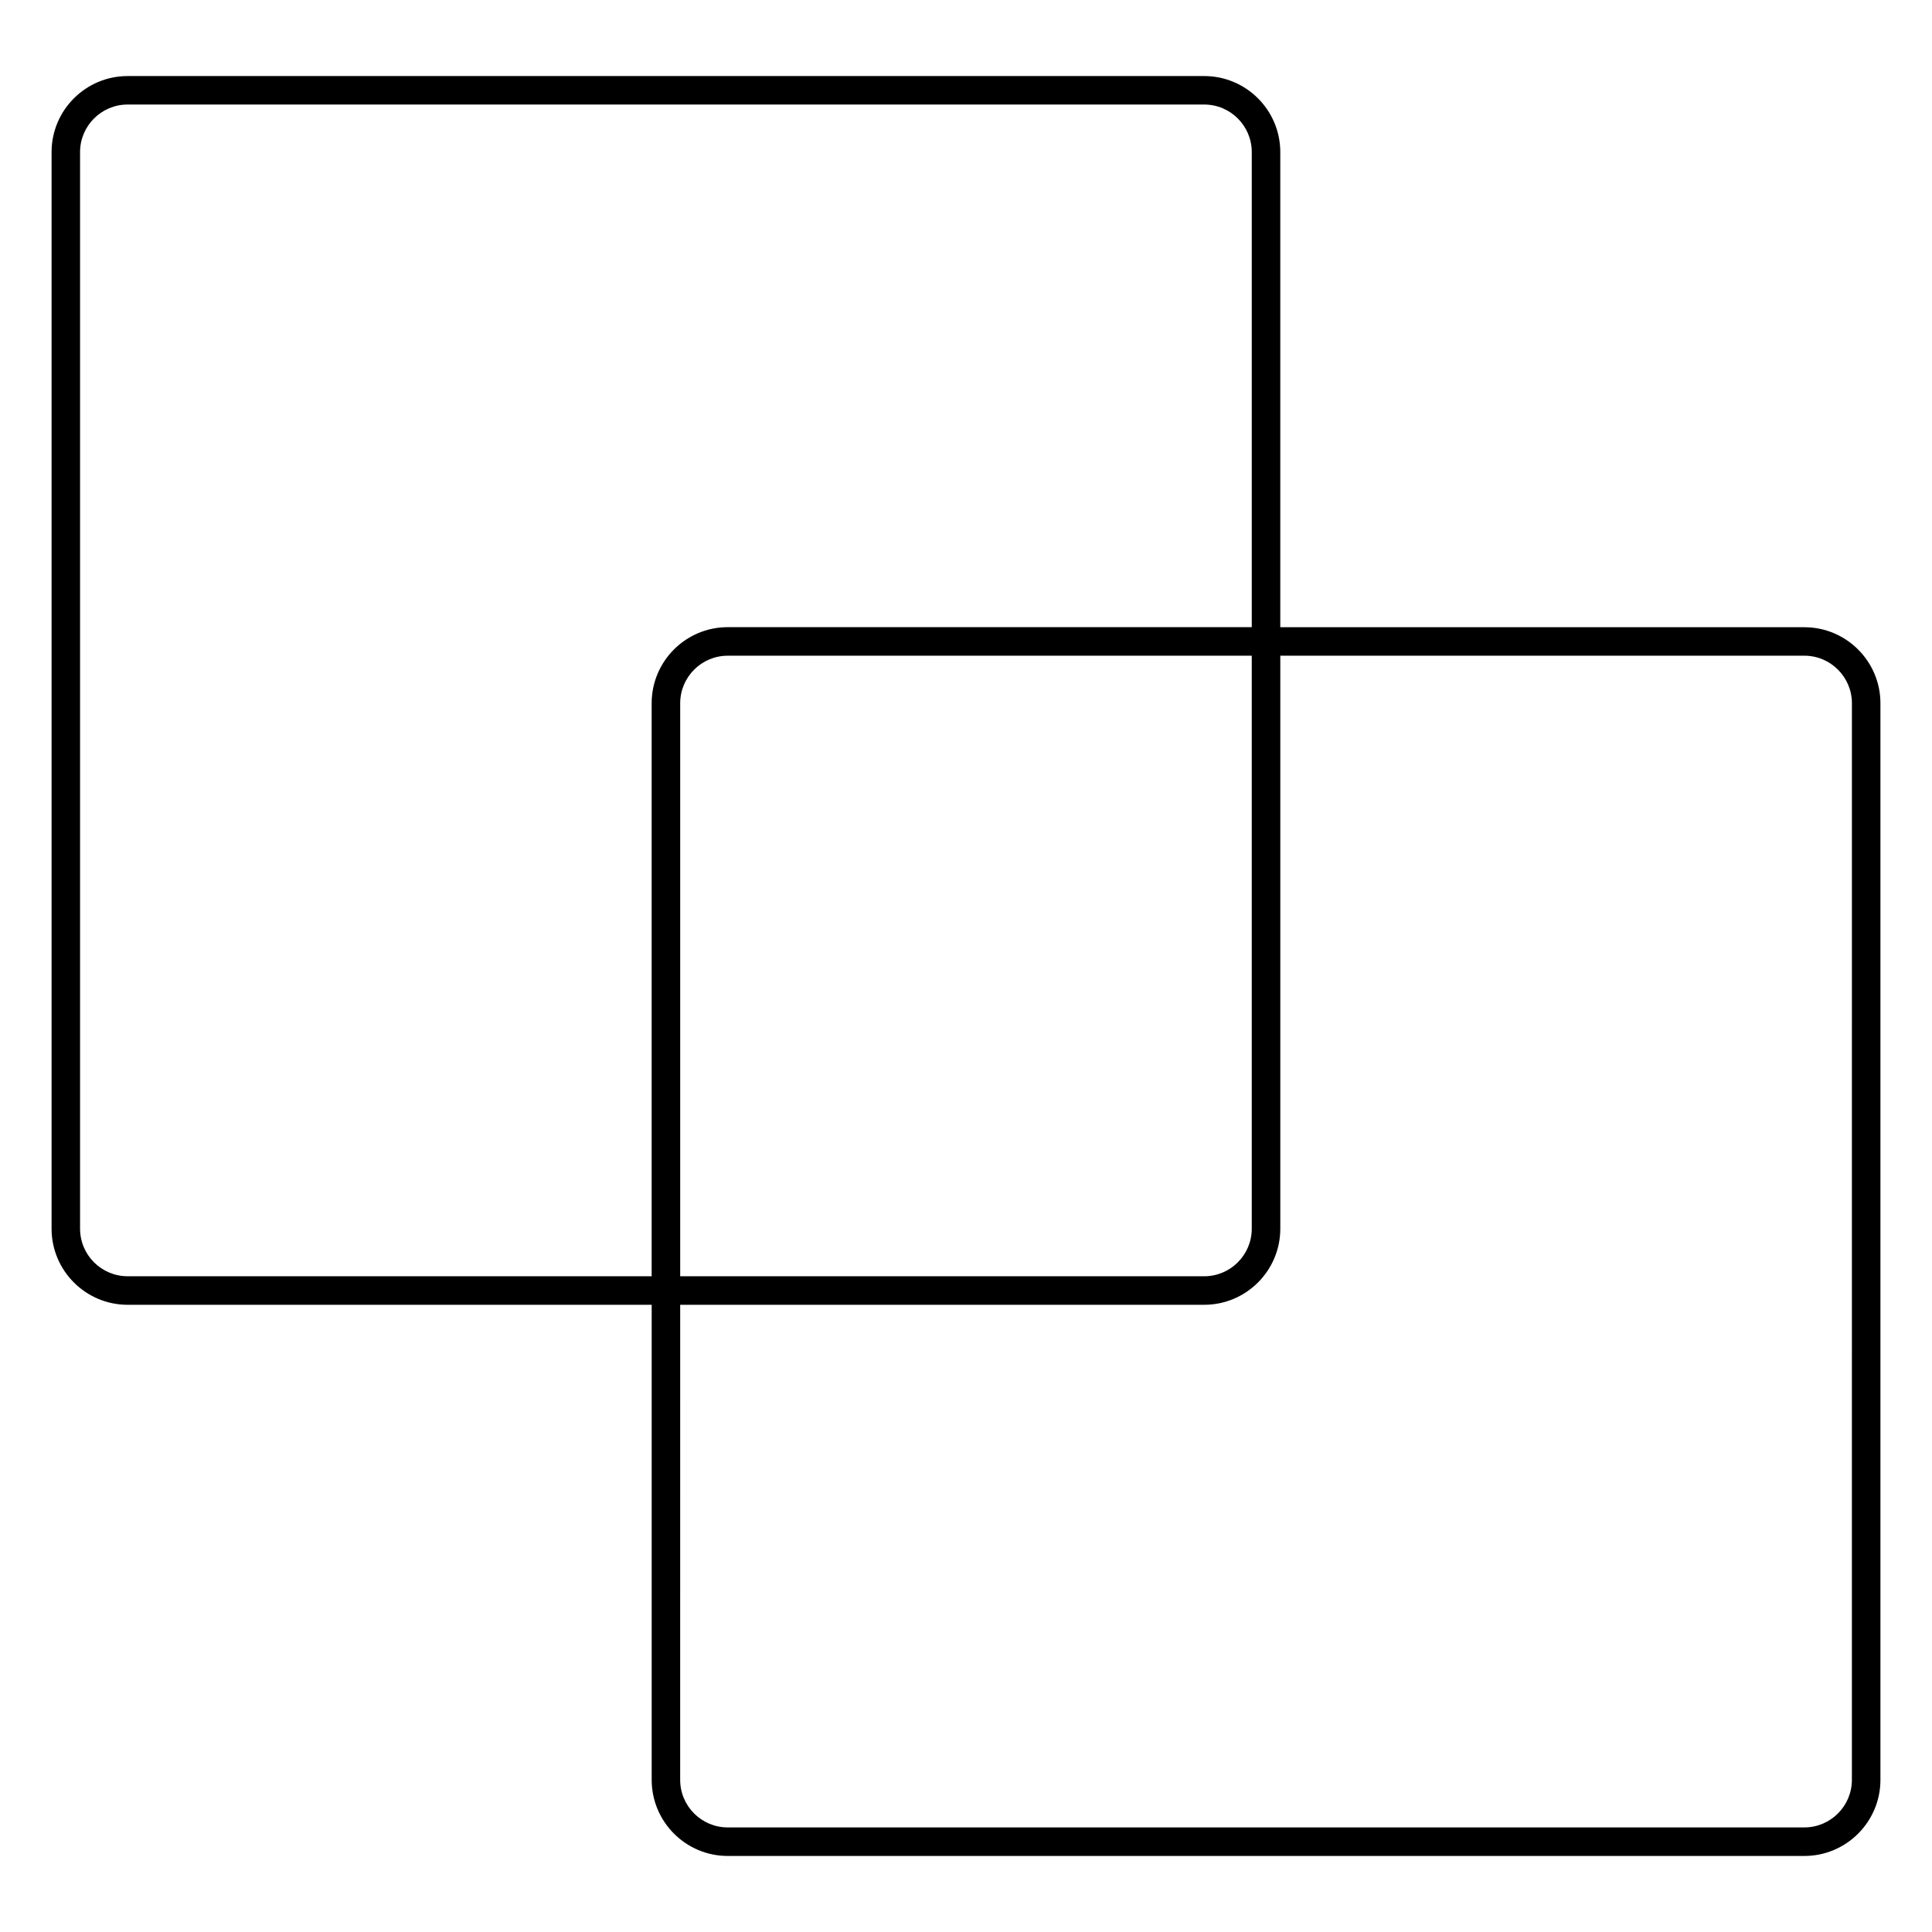 <?xml version="1.0" encoding="UTF-8"?>
<!-- Uploaded to: SVG Repo, www.svgrepo.com, Generator: SVG Repo Mixer Tools -->
<svg fill="#000000" width="800px" height="800px" version="1.1" viewBox="144 144 512 512" xmlns="http://www.w3.org/2000/svg">
 <path d="m622.17 310.21h-138.88v-125.9c0-11.117-9.043-20.156-20.156-20.156h-285.31c-11.117 0-20.156 9.043-20.156 20.156v285.31c0 11.117 9.043 20.164 20.156 20.164h138.88v125.9c0 11.117 9.043 20.164 20.156 20.164h285.31c11.117 0 20.164-9.043 20.164-20.164v-285.3c0.004-11.117-9.039-20.164-20.16-20.164zm-444.35 172.01c-6.949 0-12.602-5.652-12.602-12.605v-285.31c0-6.949 5.652-12.602 12.602-12.602h285.31c6.949 0 12.602 5.652 12.602 12.602v125.9h-138.88c-11.117 0-20.156 9.043-20.156 20.164v151.85zm297.91-164.45v151.85c0 6.953-5.652 12.605-12.602 12.605h-138.87v-151.85c0-6.949 5.652-12.605 12.602-12.605zm159.04 297.91c0 6.953-5.652 12.605-12.605 12.605h-285.31c-6.949 0-12.602-5.652-12.602-12.605l0.004-125.9h138.88c11.113 0 20.156-9.043 20.156-20.164v-151.85h138.88c6.953 0 12.605 5.656 12.605 12.605z"/>
</svg>